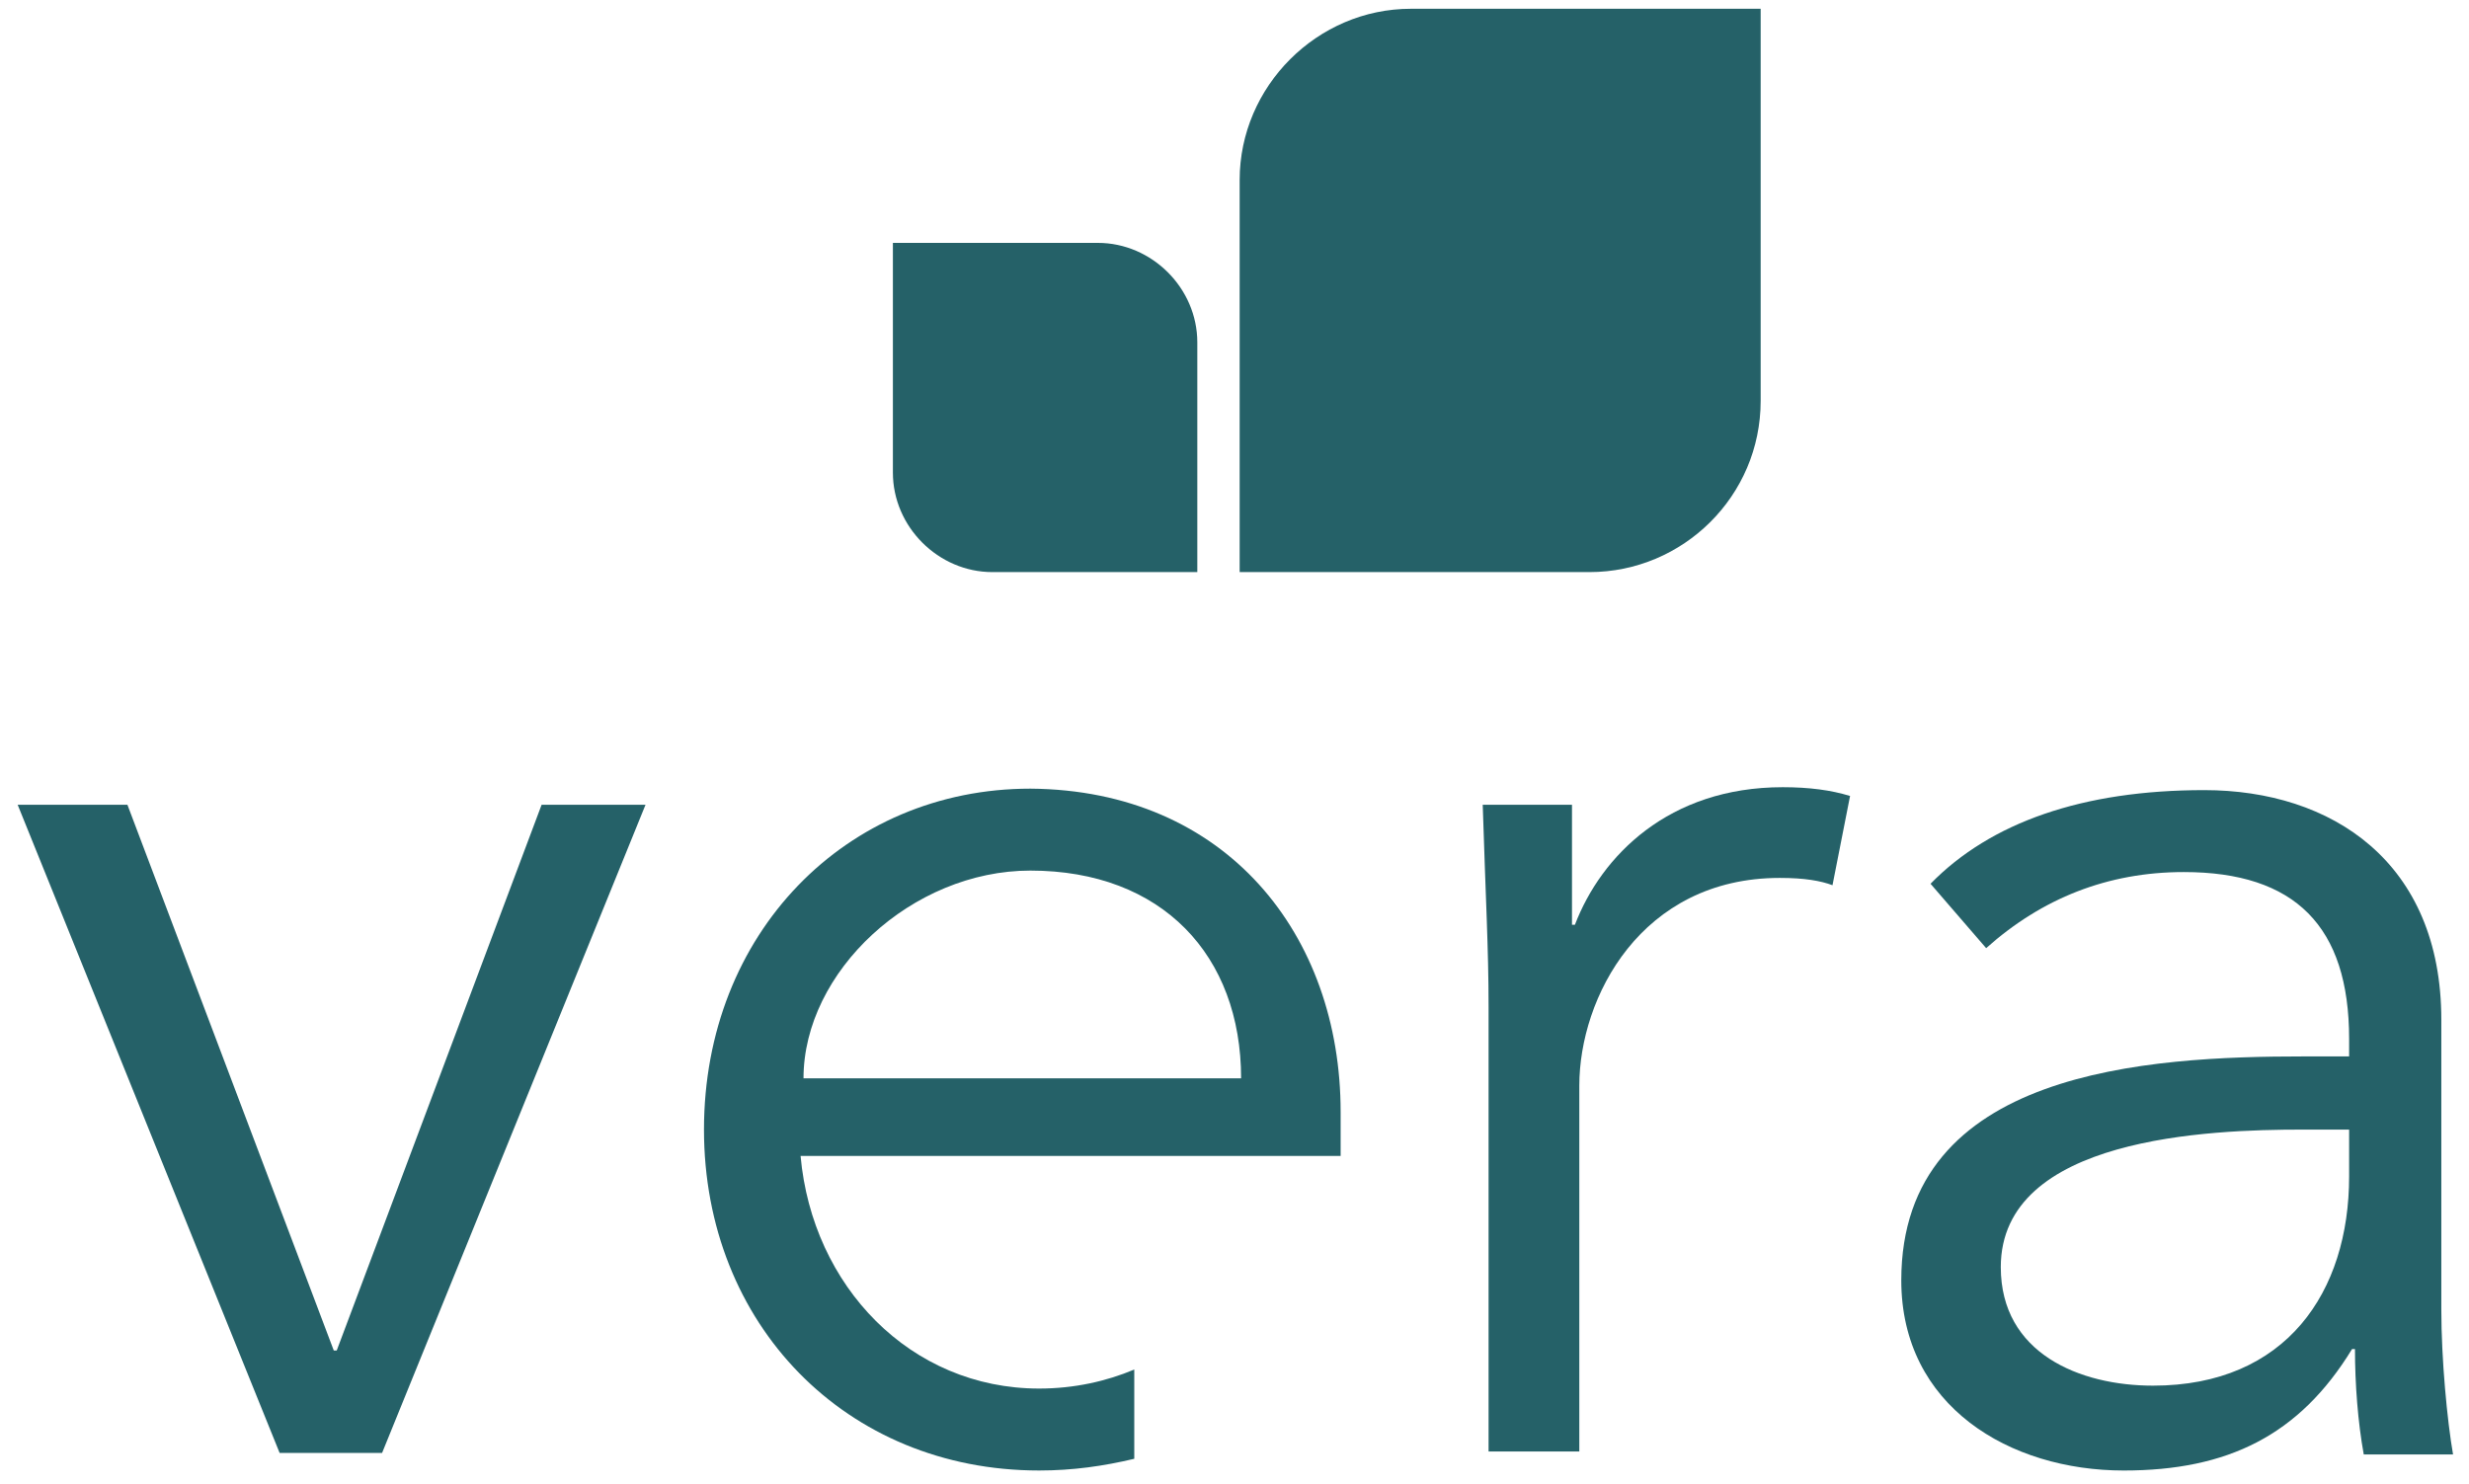 <svg width="148" height="89" viewBox="0 0 148 89" fill="none" xmlns="http://www.w3.org/2000/svg">
<g clip-path="url(#clip0_1_6825)">
<path d="M53.523 28.337C53.523 31.583 56.243 34.302 59.489 34.302H71.771V20.529C71.771 17.283 69.052 14.563 65.806 14.563H53.523C53.523 14.738 53.523 28.337 53.523 28.337Z" fill="#256168"/>
<path d="M74.309 10.79V34.302H95.276C100.891 34.302 105.54 29.74 105.54 24.038V0.526H84.573C78.958 0.526 74.309 5.176 74.309 10.79Z" fill="#256168"/>
<path d="M22.903 87.115H16.762L1.059 48.251H7.638L20.008 80.974H20.184L32.466 48.251H38.695L22.903 87.115Z" fill="#256168"/>
<path d="M89.23 60.358C89.23 56.849 89.054 53.866 88.879 48.251H94.23V55.445H94.406C95.985 51.322 100.021 47.199 106.863 47.199C108.443 47.199 109.759 47.374 110.899 47.725L109.846 53.076C109.144 52.813 108.179 52.638 106.688 52.638C98.354 52.638 94.669 59.832 94.669 65.095V87.028H89.23V60.358Z" fill="#256168"/>
<path d="M140.814 63.254V62.289C140.814 55.533 137.568 52.287 130.901 52.287C126.339 52.287 122.391 53.867 119.057 56.849L115.723 52.989C119.32 49.305 124.847 47.374 132.129 47.374C139.761 47.374 146.341 51.673 146.341 61.148V78.519C146.341 81.501 146.692 85.186 147.043 87.204H141.691C141.34 85.274 141.165 82.993 141.165 80.887H140.99C137.831 86.063 133.532 88.169 127.304 88.169C120.461 88.169 113.969 84.309 113.969 76.764C113.969 64.131 128.795 63.341 138.094 63.341H140.814V63.254ZM138.007 67.728C132.48 67.728 119.934 68.166 119.934 75.974C119.934 81.15 124.672 83.081 129.058 83.081C137.042 83.081 140.814 77.466 140.814 70.535V67.728H138.007Z" fill="#256168"/>
<path d="M61.763 47.286C50.709 47.286 42.199 55.971 42.199 67.727C42.199 79.395 50.709 88.168 62.289 88.168C64.307 88.168 66.149 87.904 67.992 87.466V82.114C66.325 82.816 64.395 83.255 62.289 83.255C54.569 83.255 48.691 77.114 47.989 69.306H80.362V66.674C80.362 56.059 73.519 47.373 61.763 47.286ZM48.165 64.656C48.165 58.252 54.657 52.199 61.763 52.199C69.659 52.199 74.396 57.287 74.396 64.656H48.165Z" fill="#256168"/>
</g>
<defs>
<clipPath id="clip0_1_6825">
<rect width="148" height="88.607" fill="white"/>
</clipPath>
</defs>
</svg>
